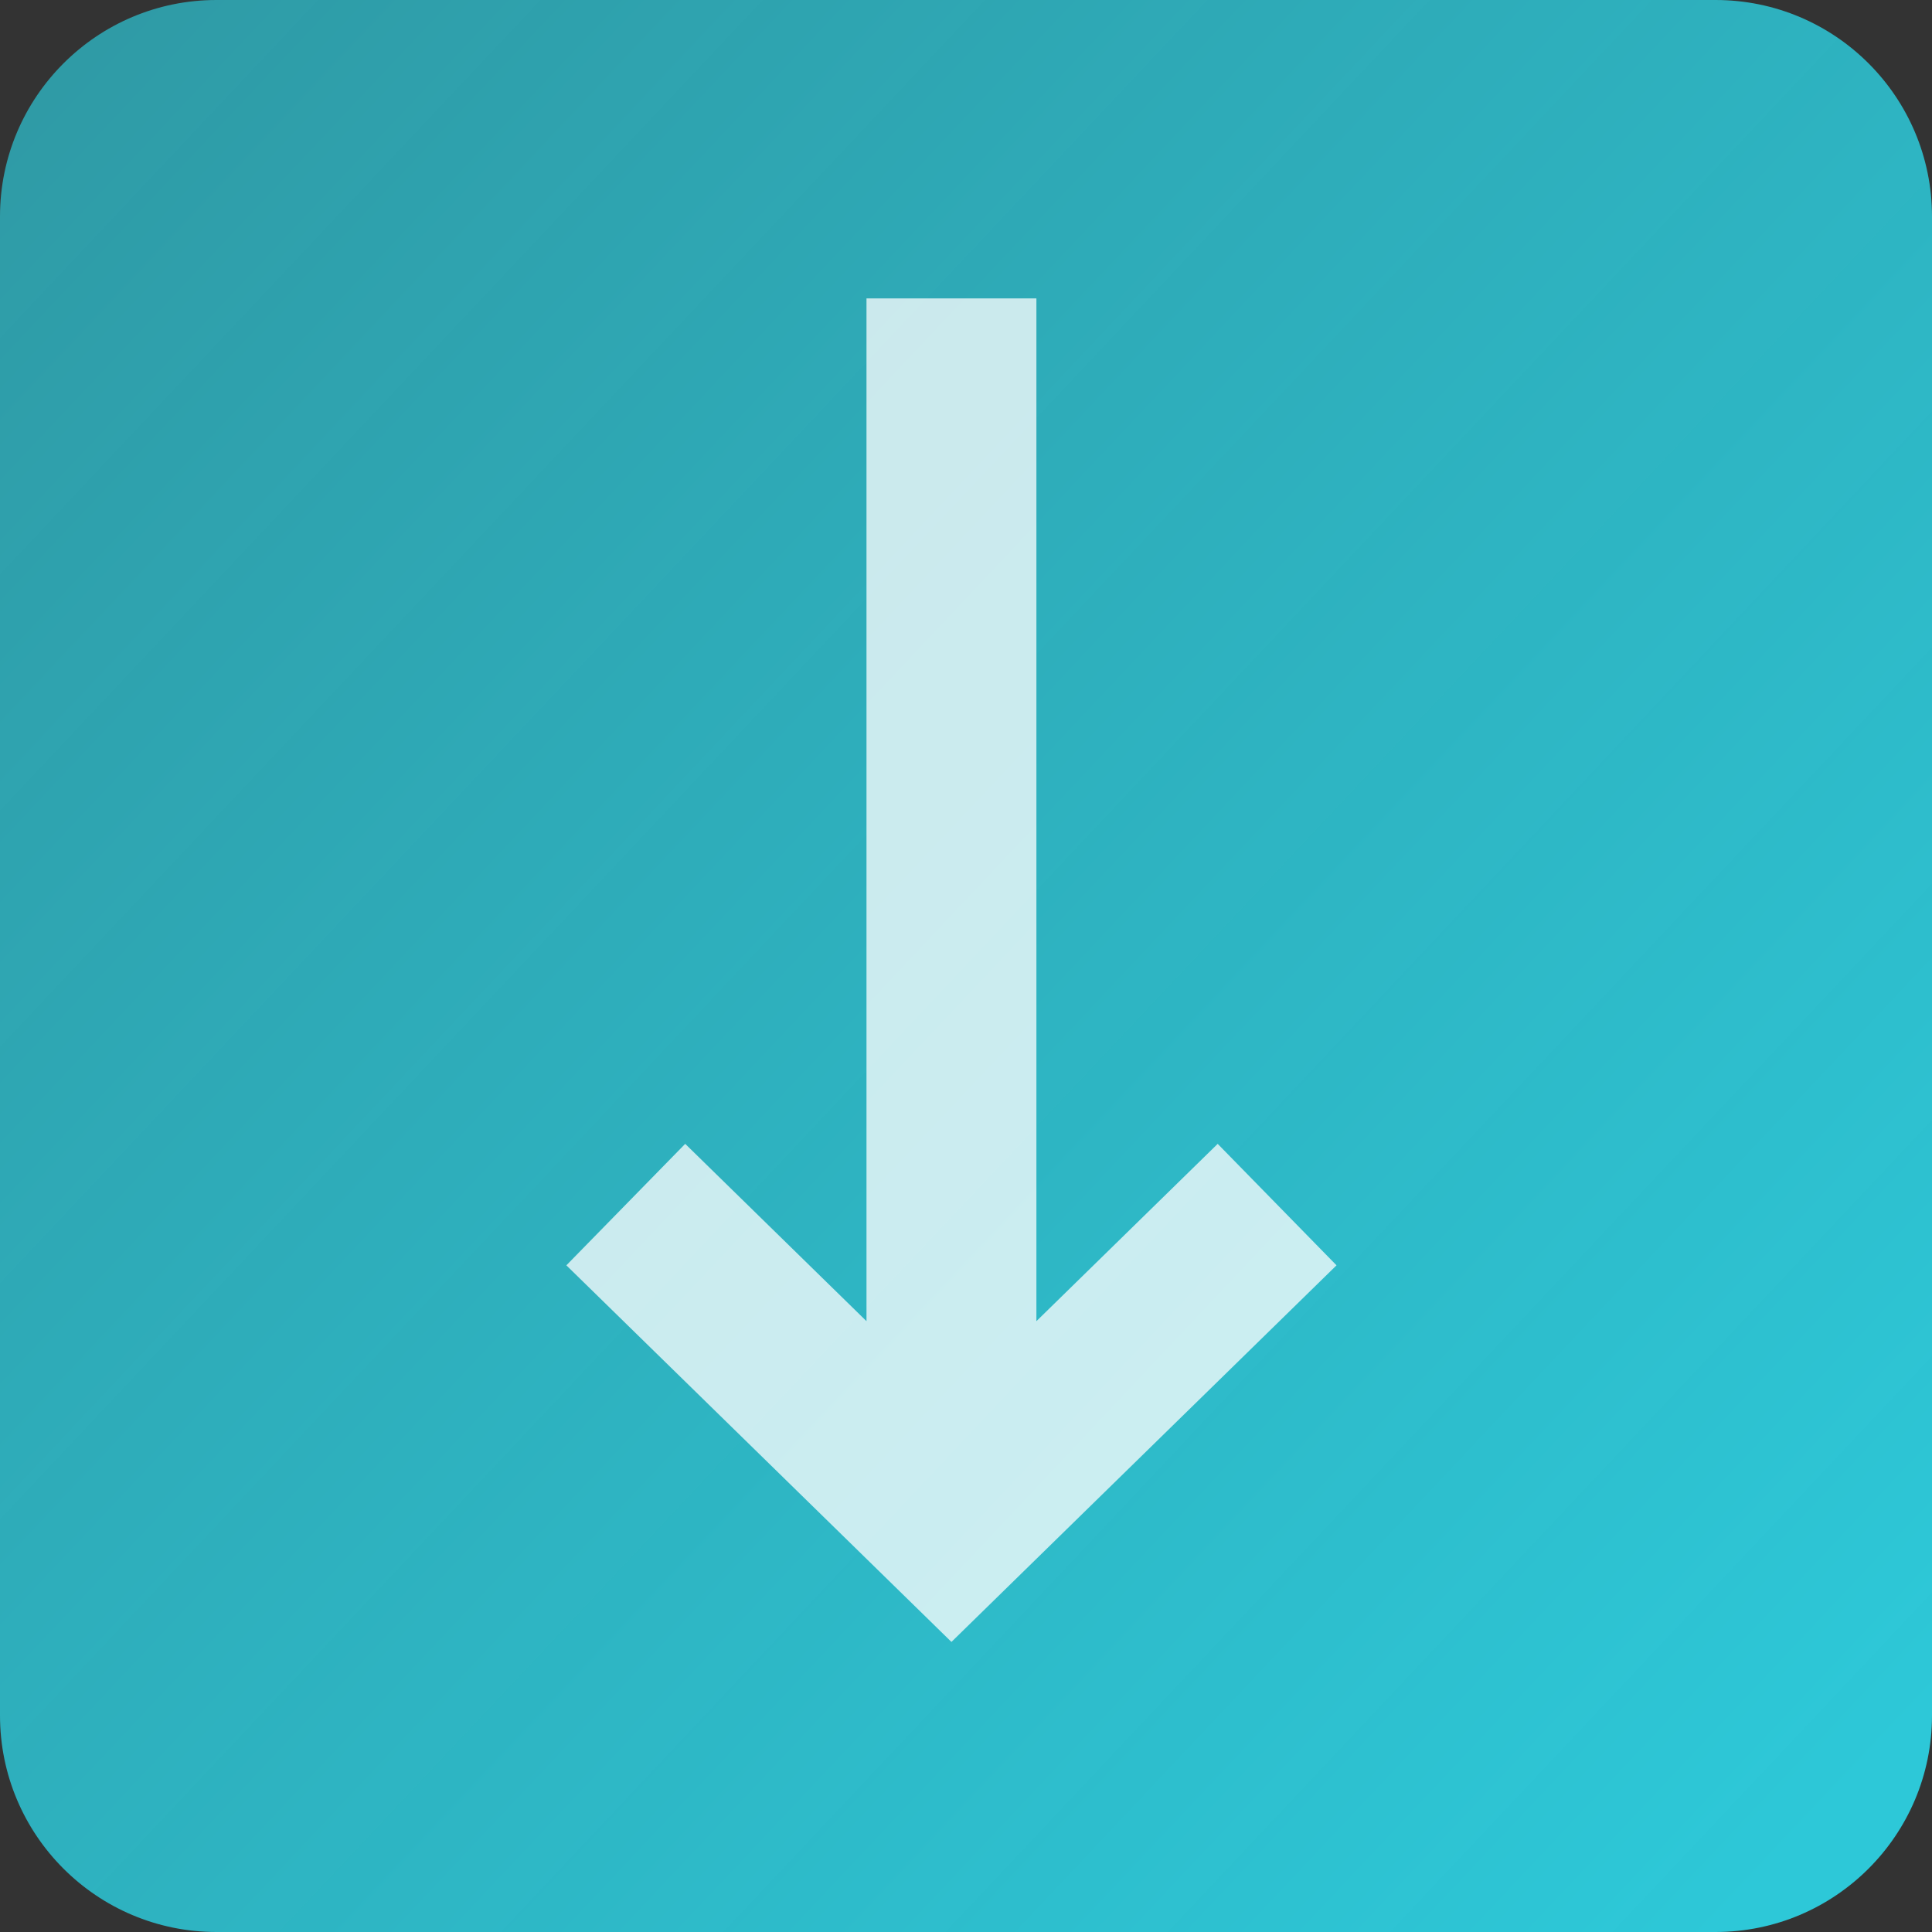 <?xml version="1.0" encoding="UTF-8"?> <svg xmlns="http://www.w3.org/2000/svg" xmlns:xlink="http://www.w3.org/1999/xlink" id="Layer_1" version="1.1" viewBox="0 0 146 146"><rect x="0" y="0" width="146" height="146" fill="#333333" stroke="none"/><defs><style> .st0 { opacity: .75; } .st1 { fill: #fff; } .st2 { fill: url(#linear-gradient); } </style><linearGradient id="linear-gradient" x1="3.48" y1="7.58" x2="139.79" y2="135.85" gradientUnits="userSpaceOnUse"><stop offset="0" stop-color="#2dc8d8" stop-opacity=".7"></stop><stop offset="1" stop-color="#2dc8d8"></stop></linearGradient></defs><path class="st2" d="M129.64,146H16.36c-9.04,0-16.36-7.33-16.36-16.36V16.36C0,7.33,7.33,0,16.36,0h113.28c9.04,0,16.36,7.33,16.36,16.36v113.28c0,9.03-7.32,16.36-16.36,16.36"></path><g class="st0"><polygon class="st1" points="51.78 86.44 42.8 95.62 71.9 124.08 101 95.62 92.02 86.44 78.32 99.84 78.32 22.55 65.48 22.55 65.48 99.84 51.78 86.44"></polygon></g></svg> 